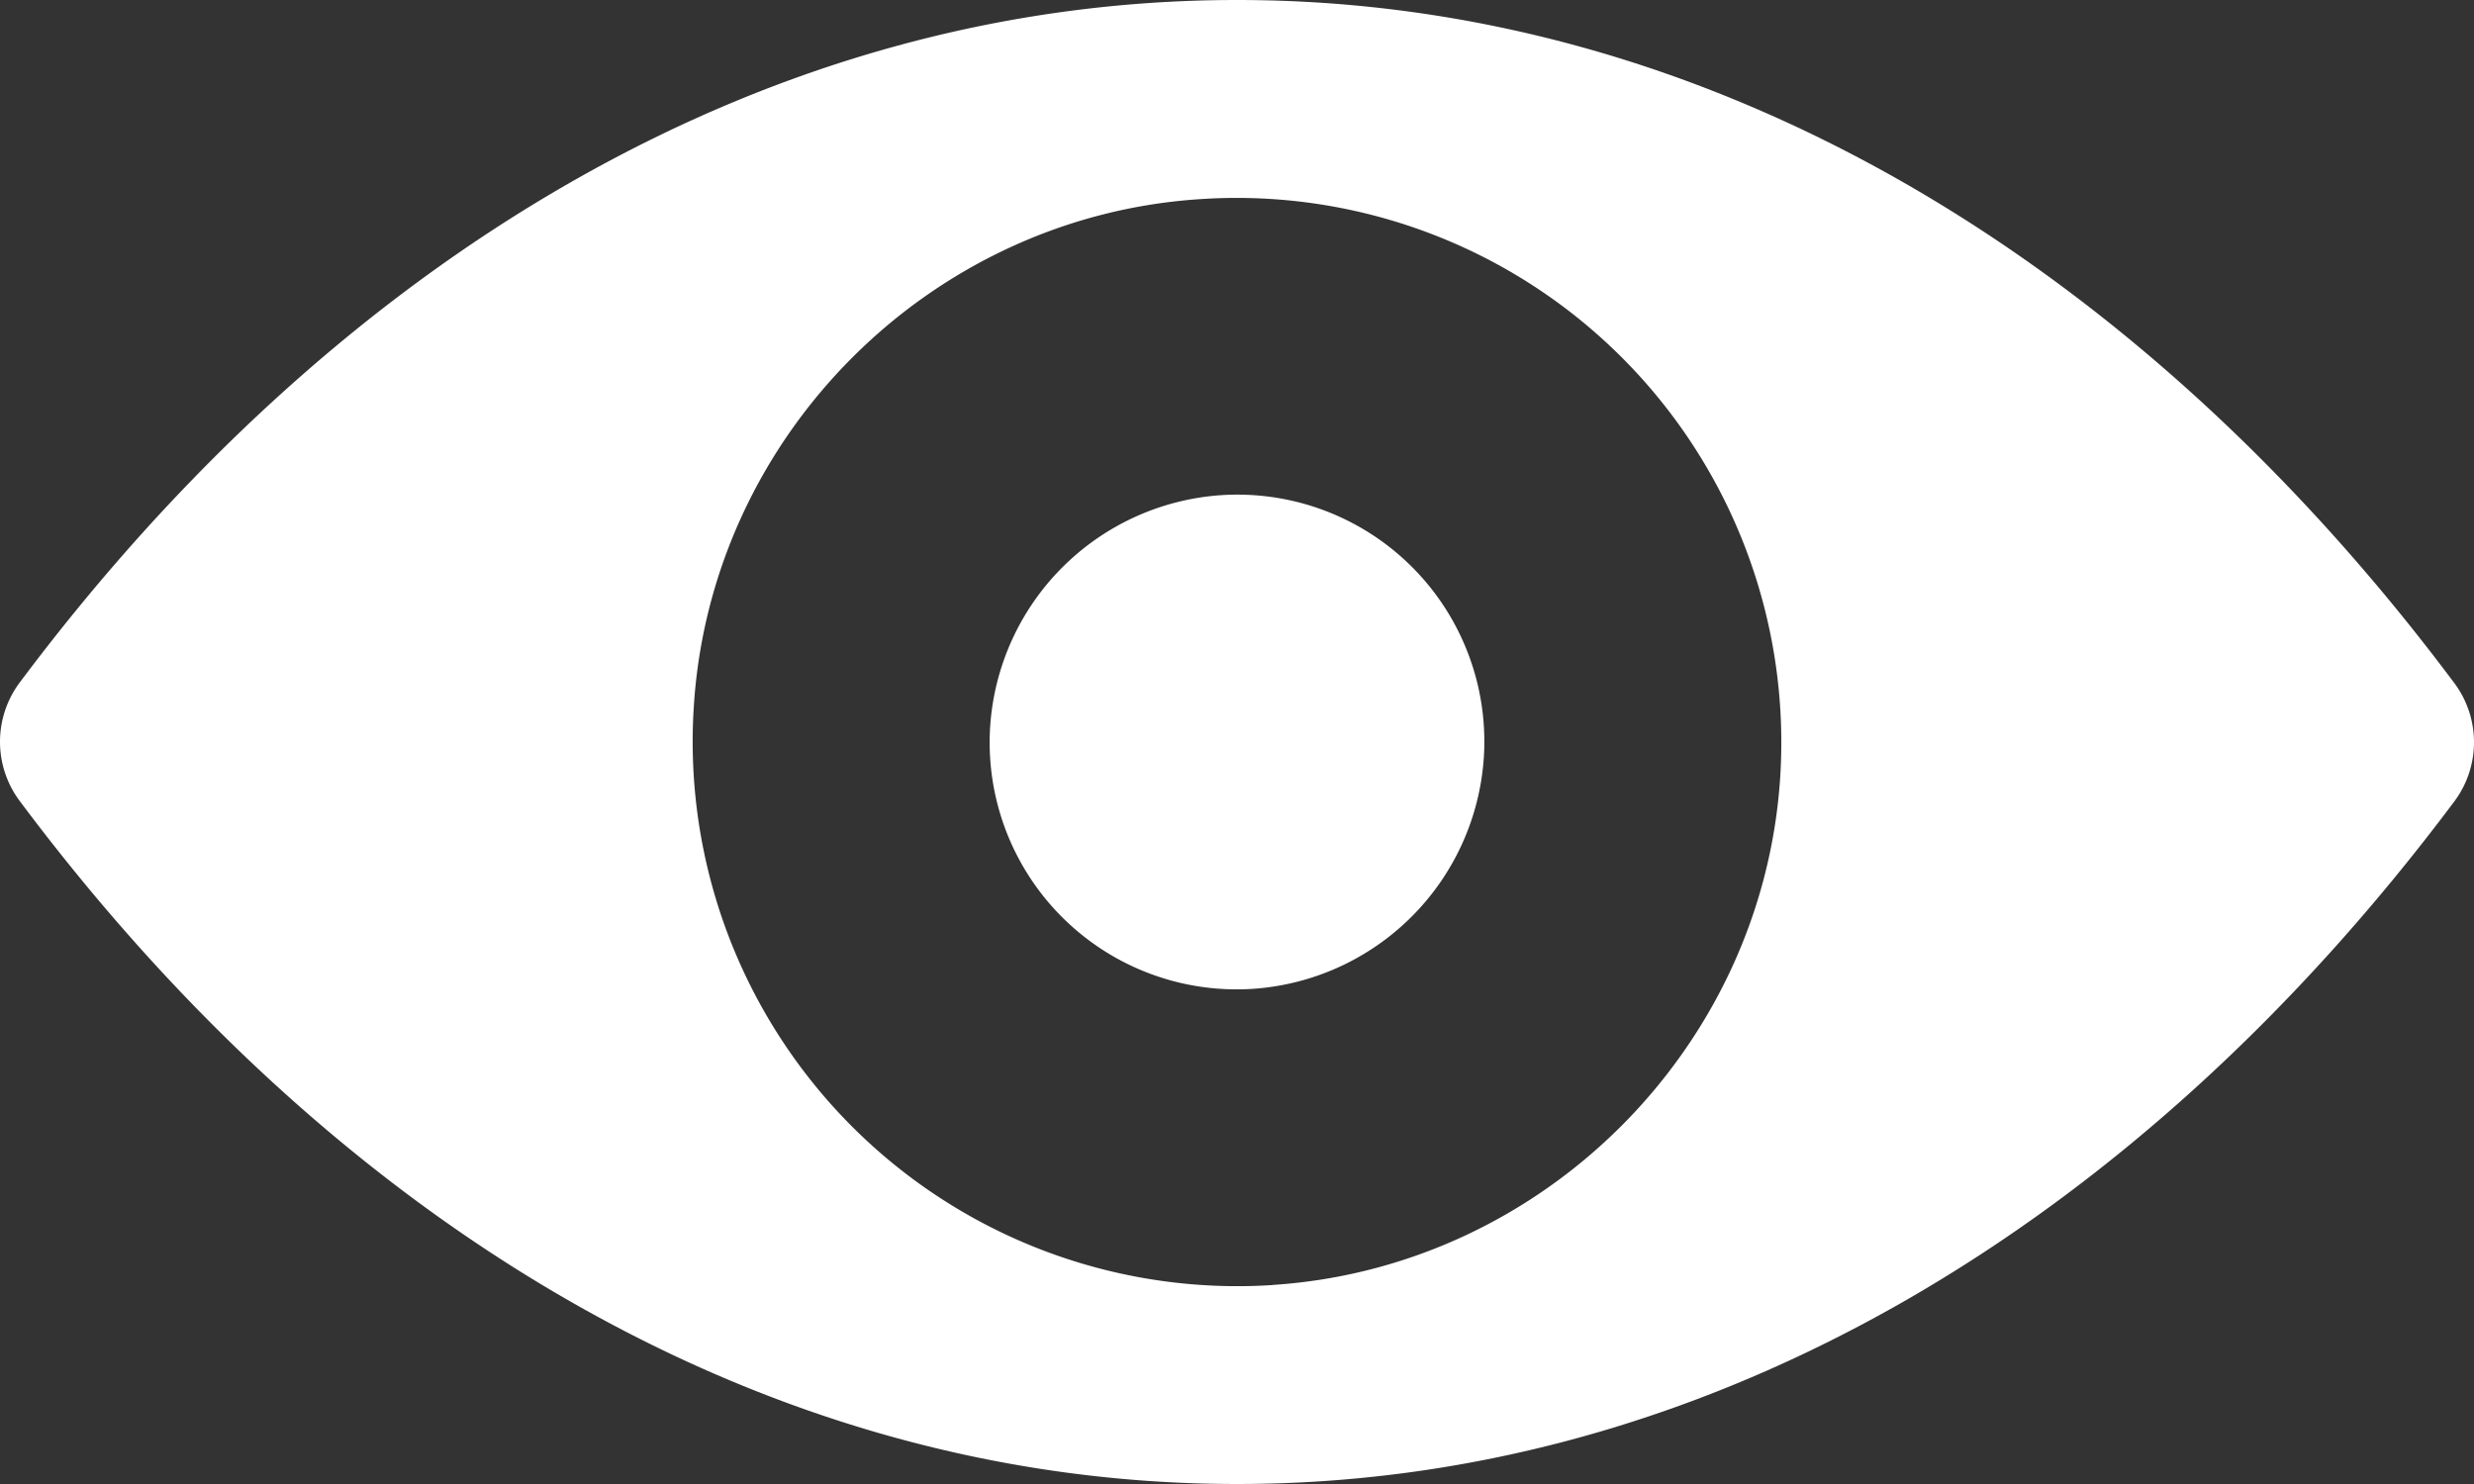 <svg width="25" height="15" xmlns="http://www.w3.org/2000/svg"><rect width="100%" height="100%" fill="#333333" stroke="none"/><path d="M12.5 0C7.723 0 3.392 2.63.196 6.903a1 1 0 000 1.189C3.392 12.37 7.723 15 12.5 15s9.108-2.63 12.304-6.903a1 1 0 000-1.189C21.608 2.63 17.277 0 12.5 0zm.358 12.989a5.504 5.504 0 01-5.847-5.847c.171-2.74 2.392-4.96 5.13-5.13a5.504 5.504 0 015.848 5.846c-.177 2.734-2.397 4.954-5.13 5.13zm-.198-2.994a2.496 2.496 0 01-2.654-2.655 2.51 2.51 0 012.334-2.335 2.496 2.496 0 012.654 2.655 2.51 2.51 0 01-2.334 2.335z" fill="#FFF"/></svg>